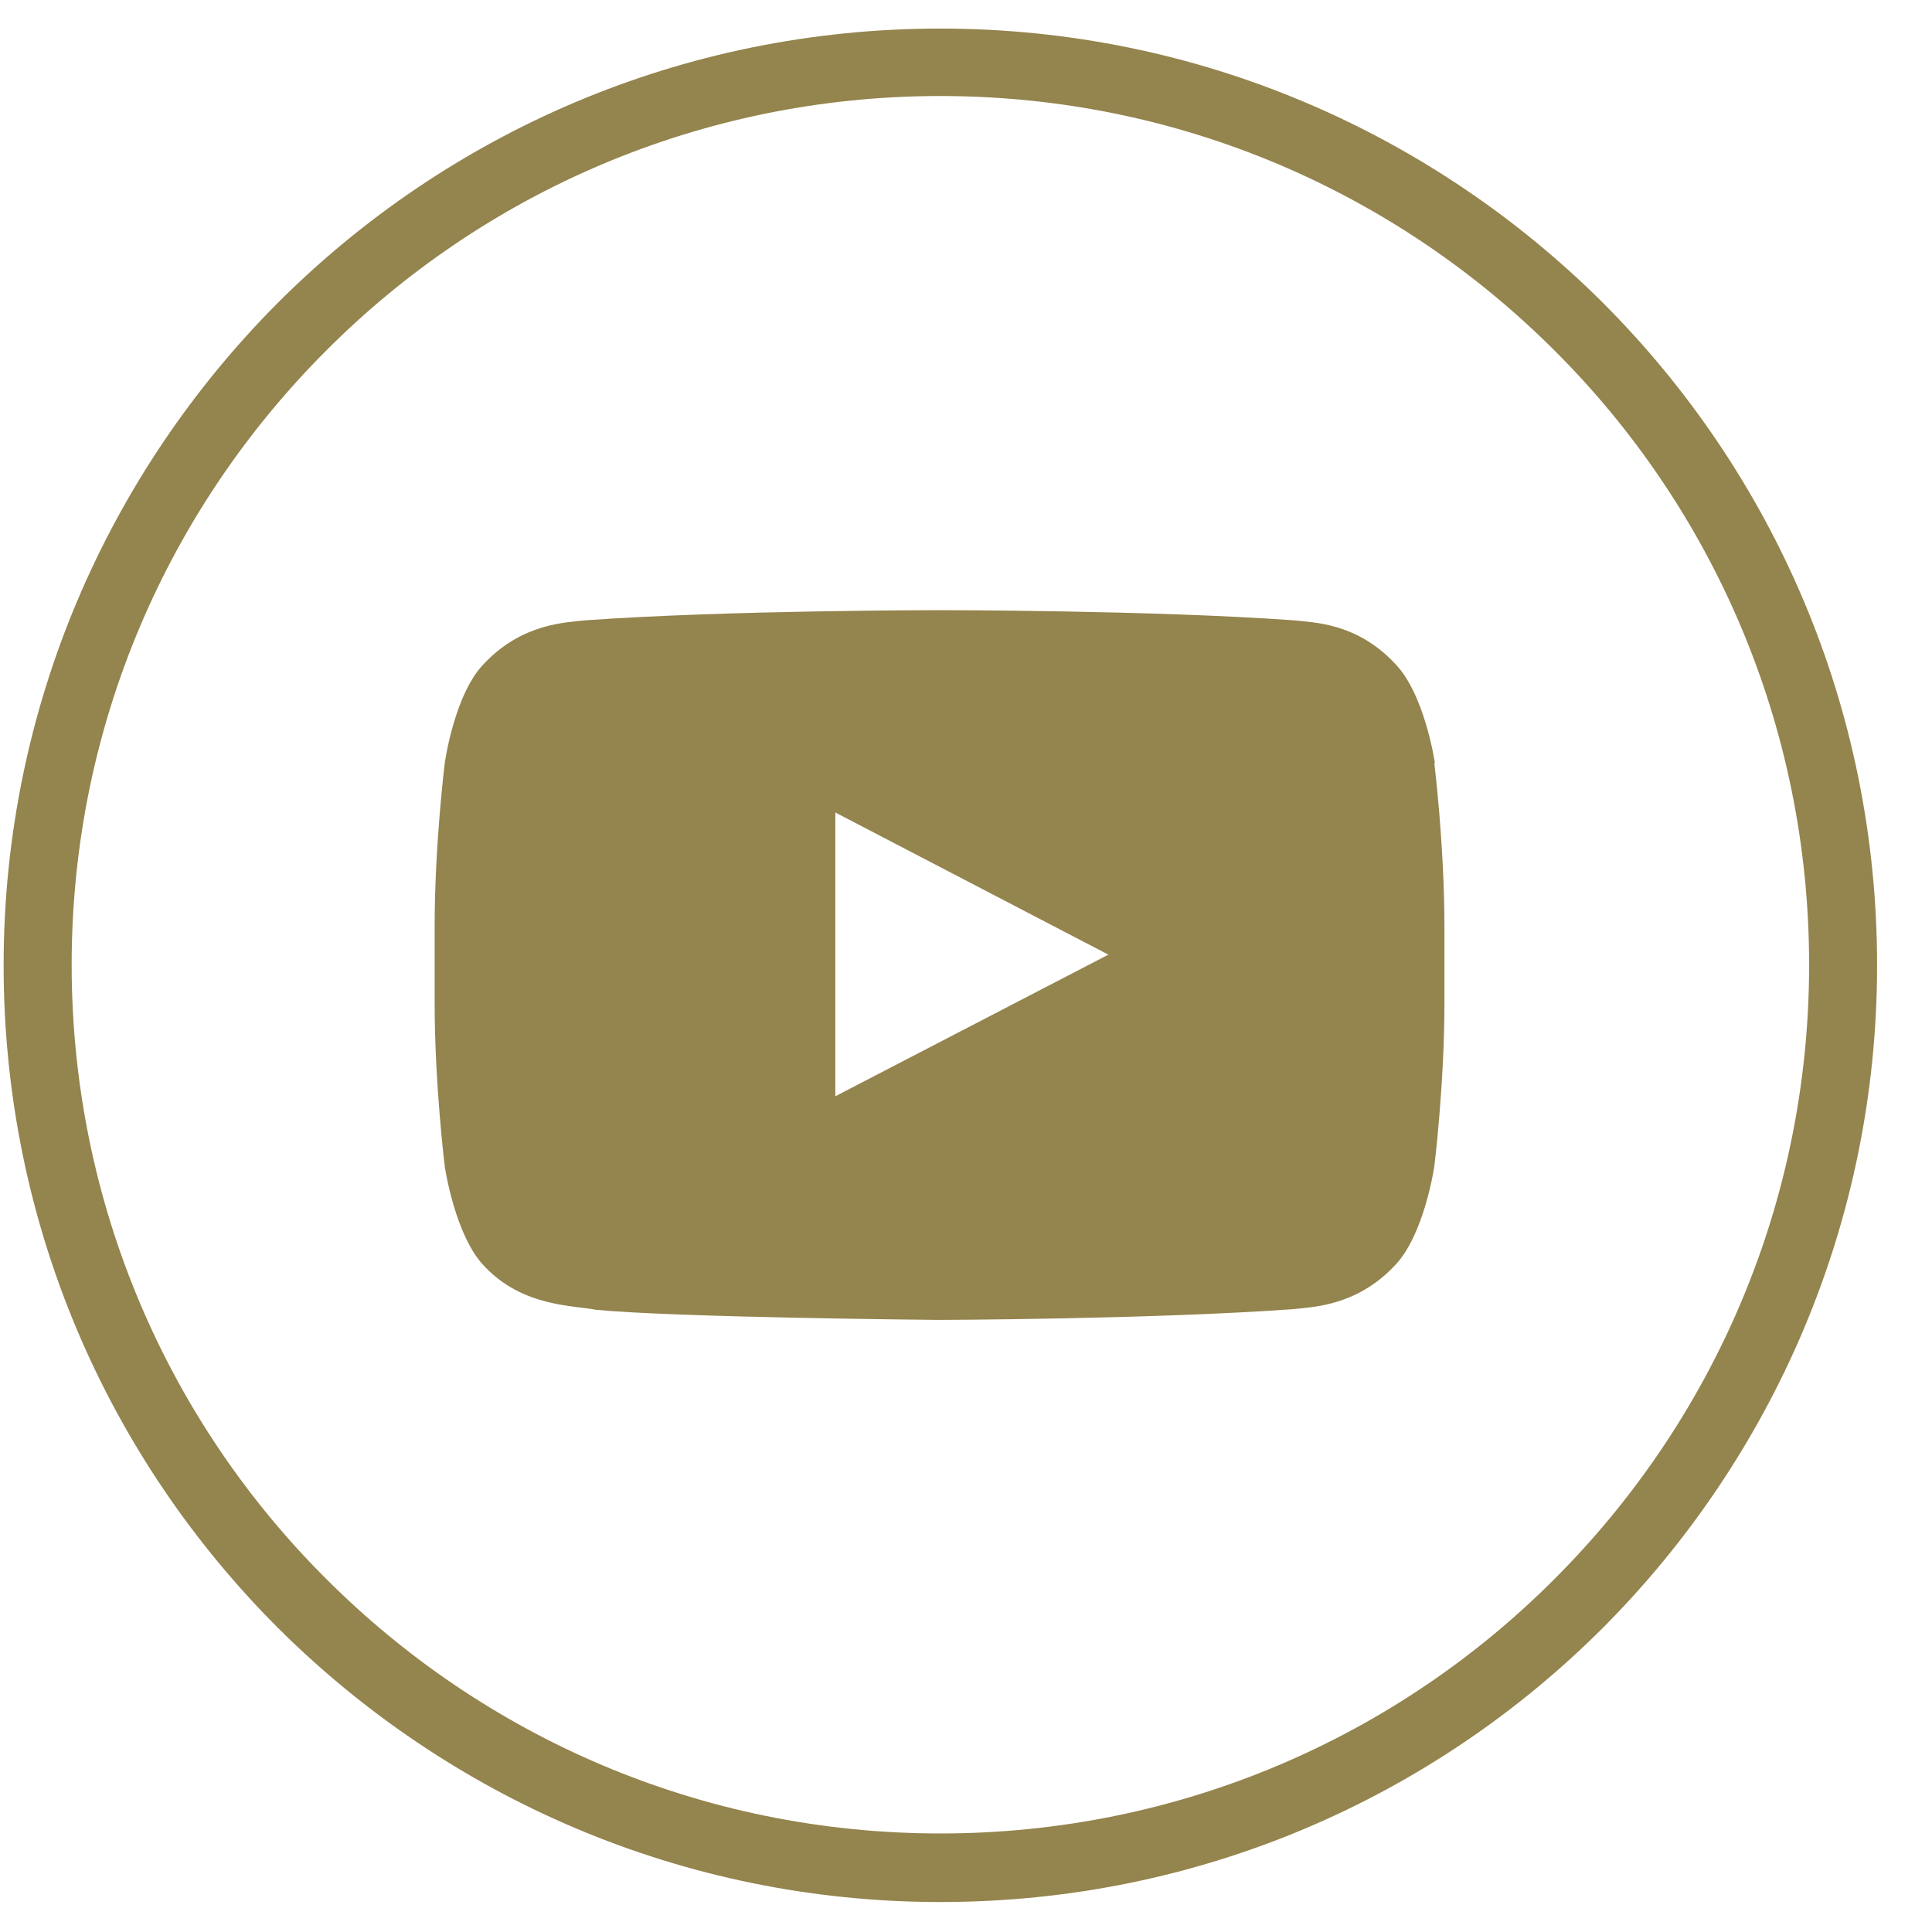 <svg width="33" height="33" viewBox="0 0 33 33" fill="none" xmlns="http://www.w3.org/2000/svg">
<path fill-rule="evenodd" clip-rule="evenodd" d="M24.509 13.033C24.509 13.033 24.336 11.843 23.818 11.325C23.165 10.633 22.426 10.633 22.09 10.595C19.681 10.422 16.053 10.422 16.053 10.422H16.043C16.043 10.422 12.425 10.422 10.006 10.595C9.67 10.633 8.931 10.643 8.278 11.325C7.76 11.843 7.597 13.033 7.597 13.033C7.597 13.033 7.424 14.425 7.424 15.826V17.131C7.424 18.523 7.597 19.924 7.597 19.924C7.597 19.924 7.77 21.115 8.278 21.633C8.931 22.324 9.795 22.295 10.179 22.372C11.561 22.506 16.043 22.545 16.043 22.545C16.043 22.545 19.671 22.535 22.081 22.362C22.416 22.324 23.155 22.314 23.808 21.633C24.326 21.115 24.499 19.924 24.499 19.924C24.499 19.924 24.672 18.533 24.672 17.131V15.826C24.672 14.434 24.499 13.033 24.499 13.033H24.509ZM16.062 0.488C20.478 0.488 24.48 2.283 27.379 5.172C30.277 8.071 32.062 12.064 32.062 16.488C32.062 20.903 30.268 24.906 27.379 27.804C24.48 30.703 20.487 32.488 16.062 32.488C11.647 32.488 7.645 30.693 4.746 27.804C1.848 24.906 0.062 20.913 0.062 16.488C0.062 12.073 1.857 8.071 4.746 5.172C7.645 2.274 11.638 0.488 16.062 0.488ZM26.553 5.988C23.866 3.301 20.161 1.64 16.062 1.64C11.964 1.64 8.25 3.301 5.572 5.988C2.884 8.675 1.224 12.38 1.224 16.479C1.224 20.577 2.884 24.291 5.572 26.969C8.259 29.657 11.964 31.317 16.062 31.317C20.161 31.317 23.875 29.657 26.553 26.969C29.241 24.282 30.901 20.577 30.901 16.479C30.901 12.38 29.241 8.666 26.553 5.988ZM14.268 18.725V13.878L18.932 16.306L14.268 18.725Z" fill="#94844D"/>
</svg>
